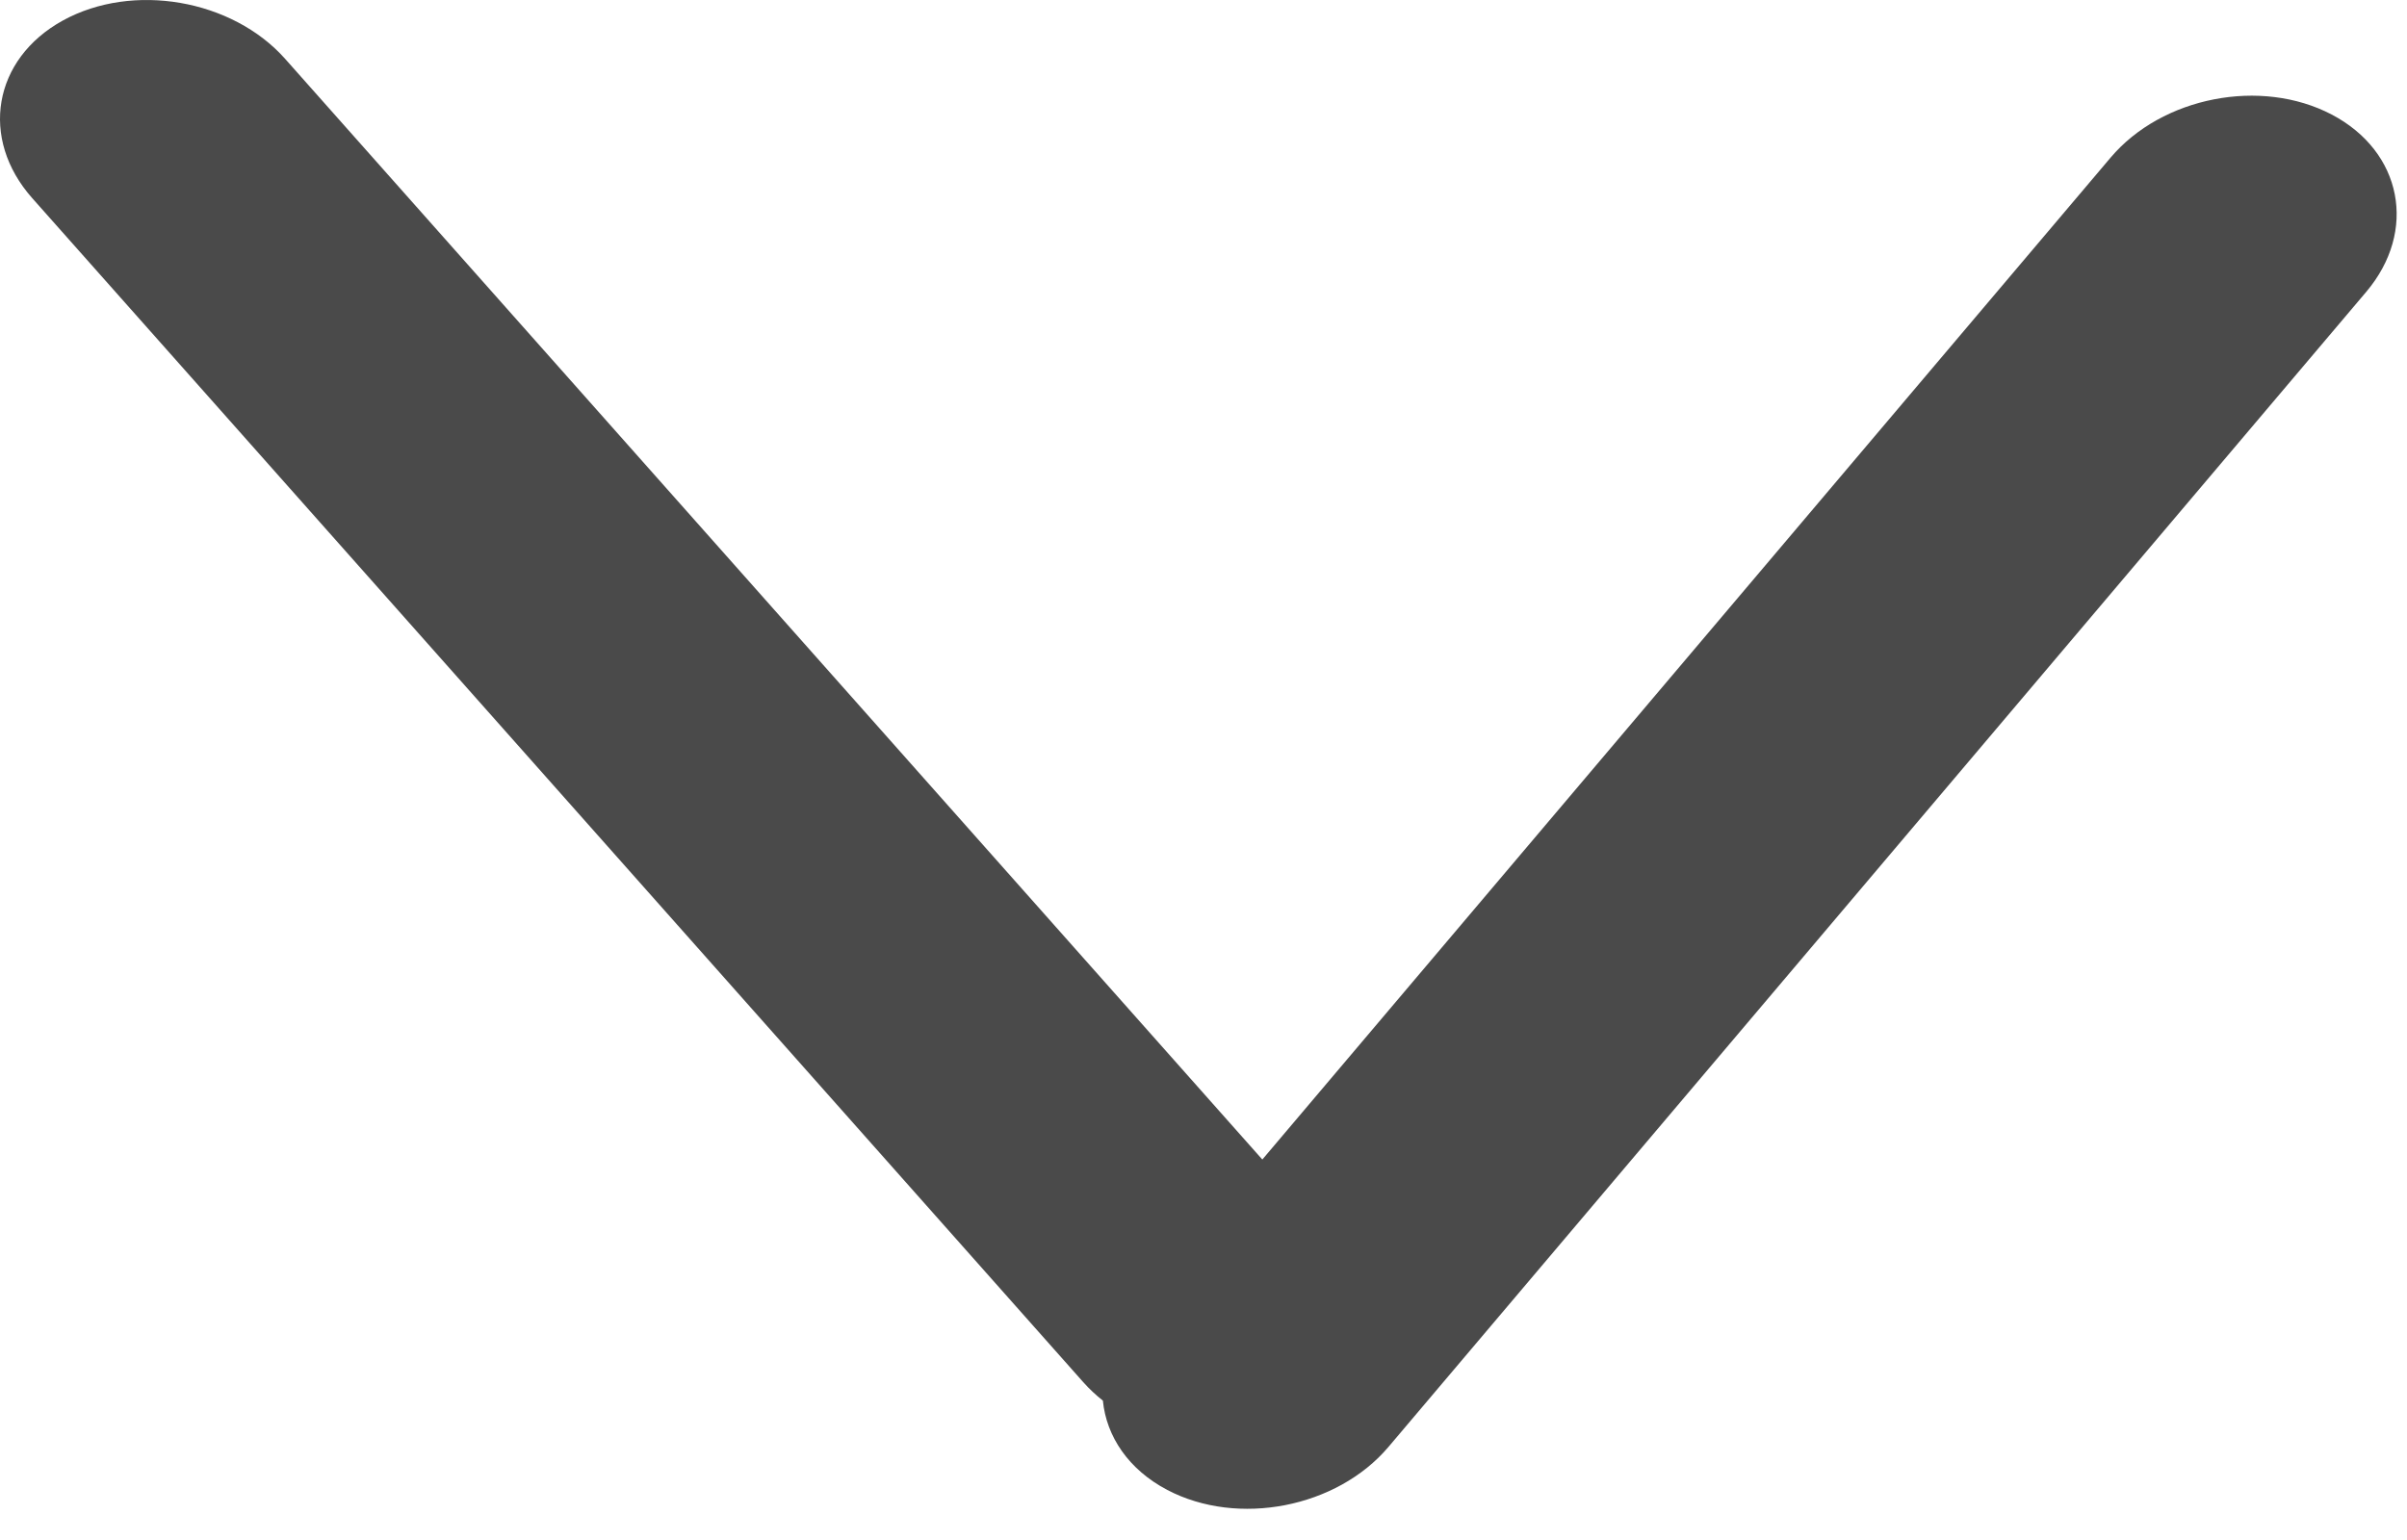 <svg width="25" height="16" viewBox="0 0 25 16" fill="none" xmlns="http://www.w3.org/2000/svg">
<path fill-rule="evenodd" clip-rule="evenodd" d="M24.576 3.033C25.112 2.4 24.951 1.575 24.218 1.19C23.484 0.805 22.456 1.005 21.921 1.638L13.111 12.047L2.962 0.612C2.412 -0.008 1.378 -0.186 0.653 0.213C-0.073 0.613 -0.215 1.439 0.335 2.059L11.251 14.36C11.313 14.43 11.382 14.494 11.455 14.552C11.491 14.924 11.722 15.269 12.124 15.48C12.858 15.865 13.886 15.665 14.421 15.033L24.576 3.033Z" fill="#4A4A4A"/>
</svg>
